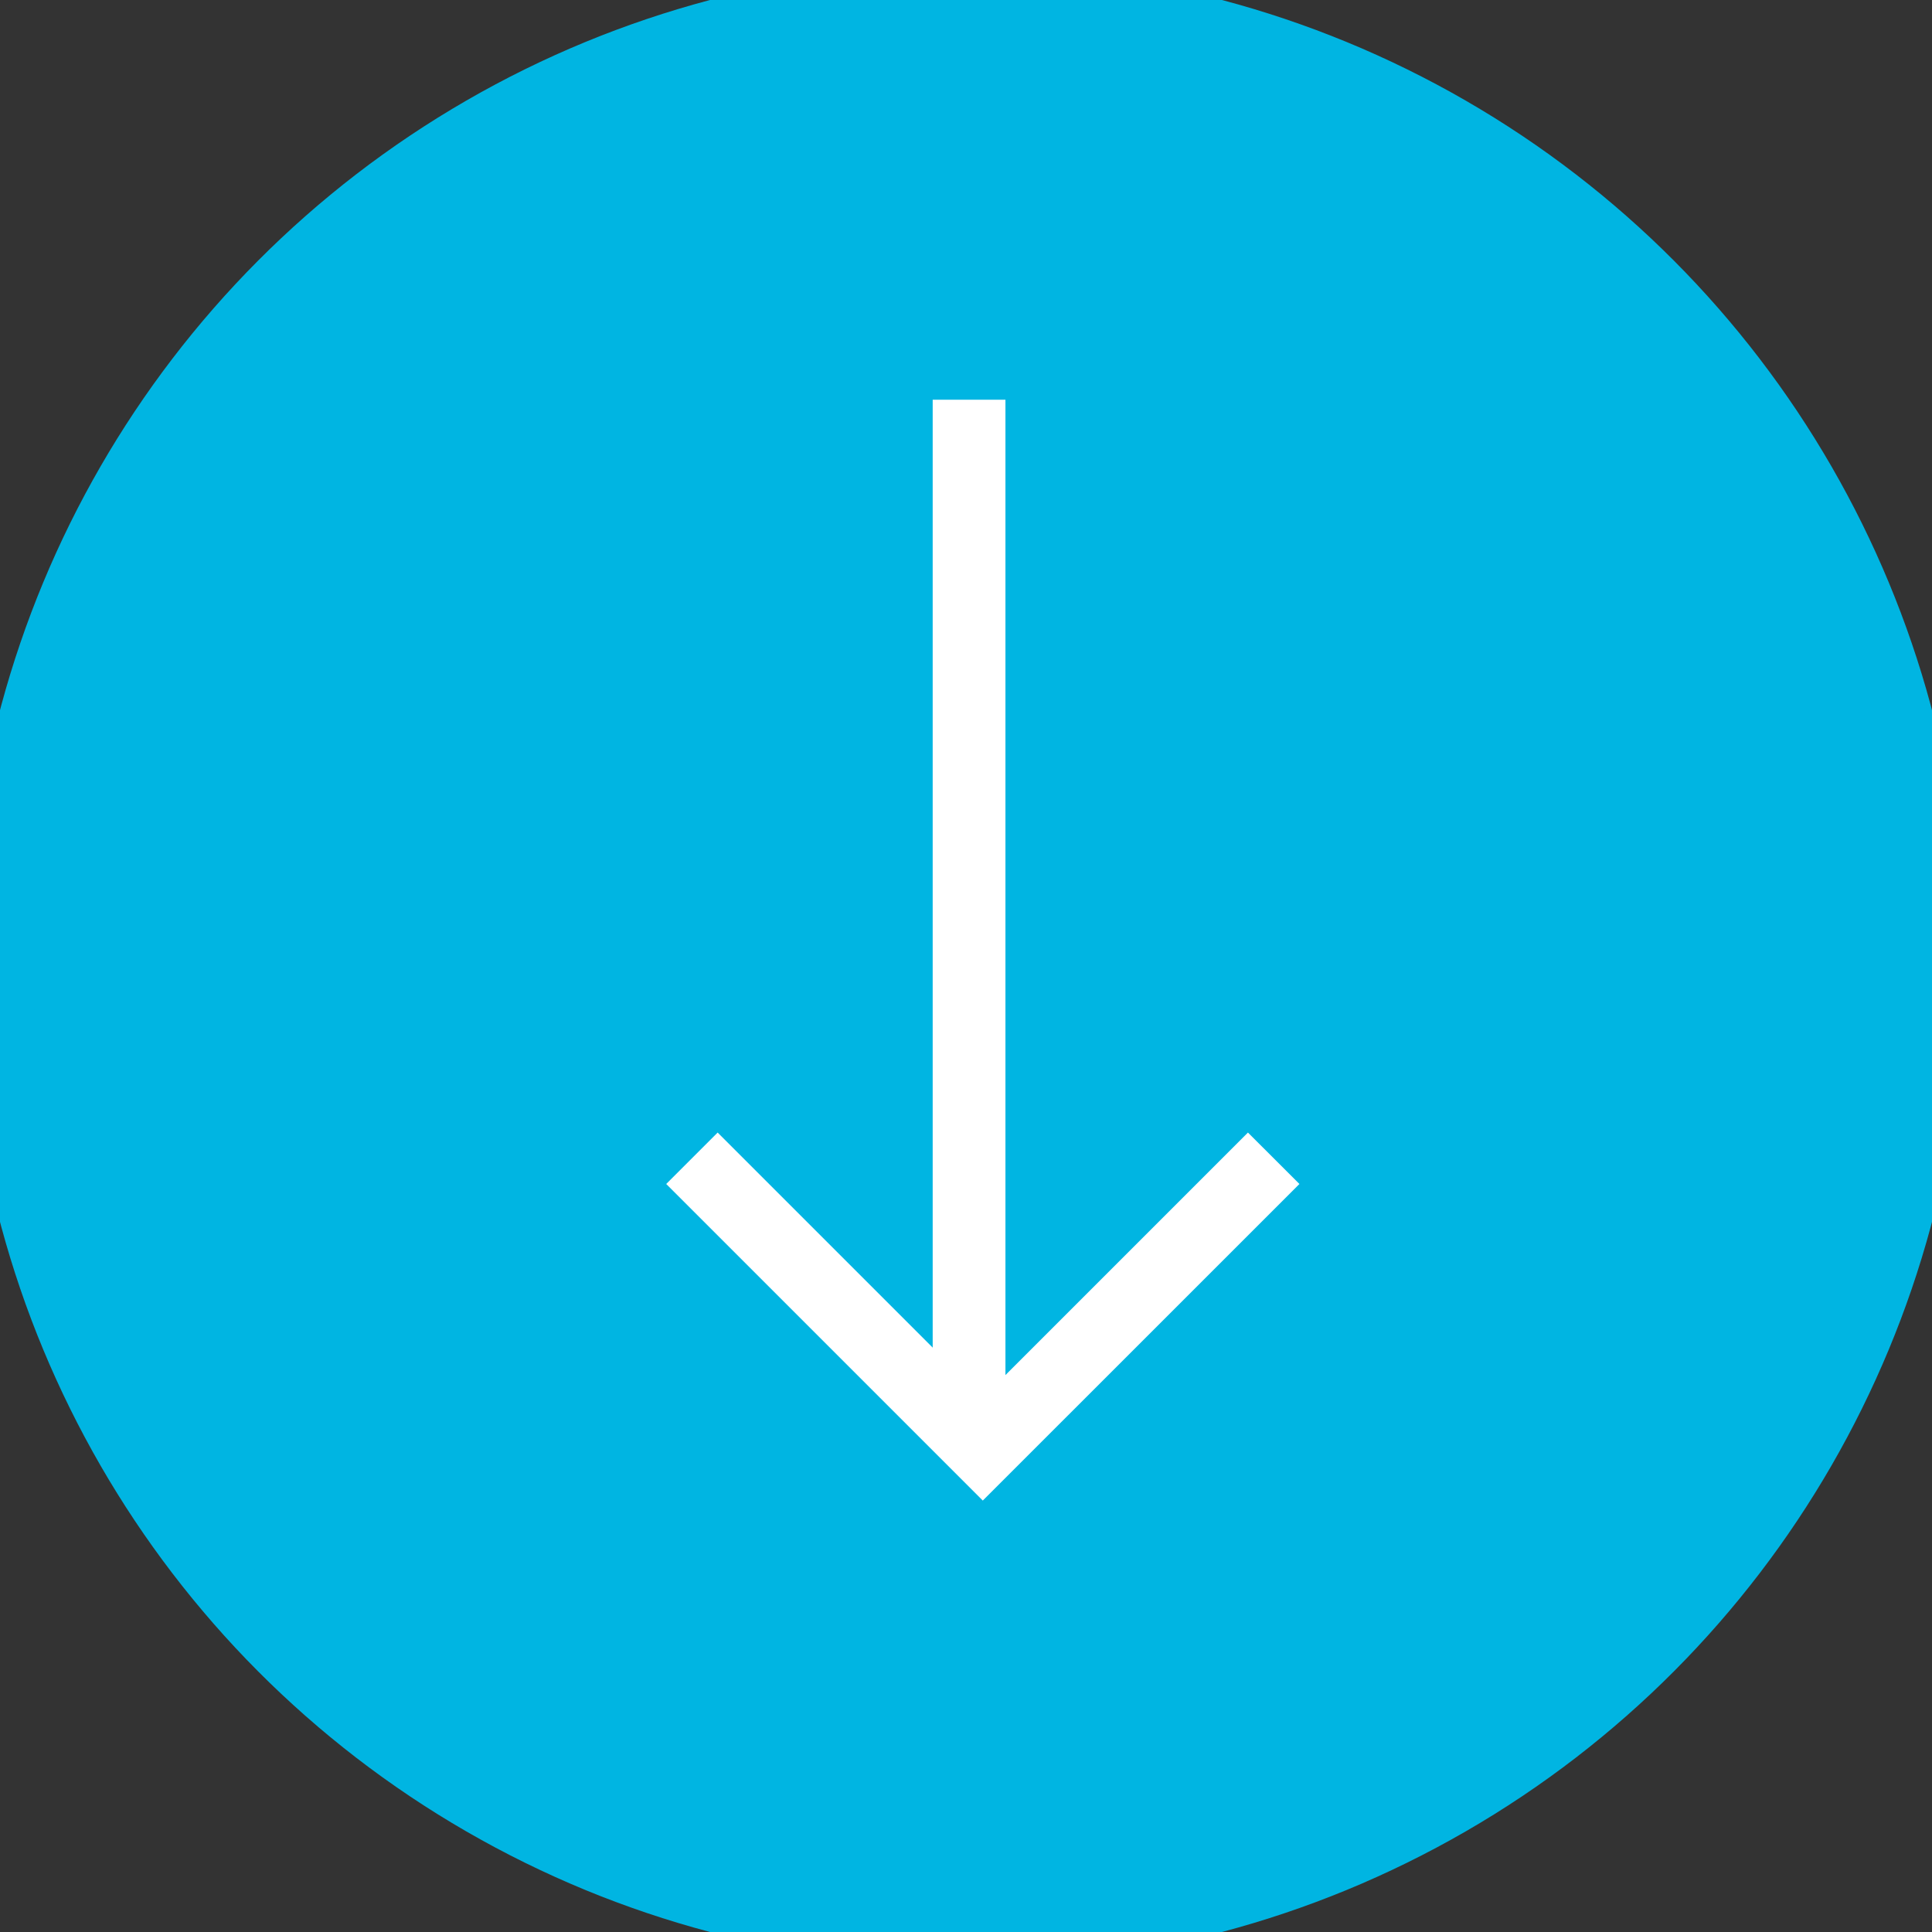 <svg width="29" height="29" viewBox="0 0 29 29" xmlns="http://www.w3.org/2000/svg"><rect x="0" y="0" width="29" height="29" fill="#333333" stroke="none"/><title>Download</title><g fill="none" fill-rule="evenodd"><g fill="#FFF" fill-rule="nonzero"><path d="M24.702 9.095A2.106 2.106 0 0 0 22.584 7H7.117C5.947 7 5 7.938 5 9.095v11.567c0 .556.223 1.089.62 1.482.397.392.936.613 1.497.613h15.467c1.17 0 2.118-.938 2.118-2.095V9.095zM7.117 7.838h15.467c.702 0 1.27.563 1.27 1.257v5.754L17.7 18.201a.853.853 0 0 1-1.018-.153l-4.446-4.567a1.707 1.707 0 0 0-2.195-.21l-4.198 2.934v-7.11c0-.334.134-.655.373-.89.24-.236.563-.368.901-.367zm15.467 14.081H7.117c-.701 0-1.27-.563-1.27-1.257v-3.515a.426.426 0 0 0 .212-.075l4.475-3.115a.853.853 0 0 1 1.099.105l4.446 4.566a1.707 1.707 0 0 0 2.036.306l5.74-3.13v4.858c0 .694-.569 1.257-1.27 1.257z" stroke="#FFF" stroke-width=".1"/><path d="M18.691 14.648c1.344 0 2.432-1.077 2.432-2.406 0-1.329-1.088-2.406-2.432-2.406-1.343 0-2.431 1.077-2.431 2.406.002 1.328 1.09 2.404 2.431 2.406zm0-3.972c.874 0 1.581.7 1.581 1.564 0 .864-.707 1.564-1.58 1.564-.874 0-1.581-.7-1.581-1.564.002-.863.709-1.56 1.58-1.562v-.002z"/></g><circle cx="14.5" cy="14.5" r="14.5" fill="#00B5E2" stroke="#00B5E2"/><g fill="#FFF" fill-rule="nonzero"><path d="M14.752 22.524L10 17.772l.772-.772 3.98 3.98 3.98-3.98.773.772z"/><path d="M14 6h1.092v15.283H14z"/></g></g></svg>